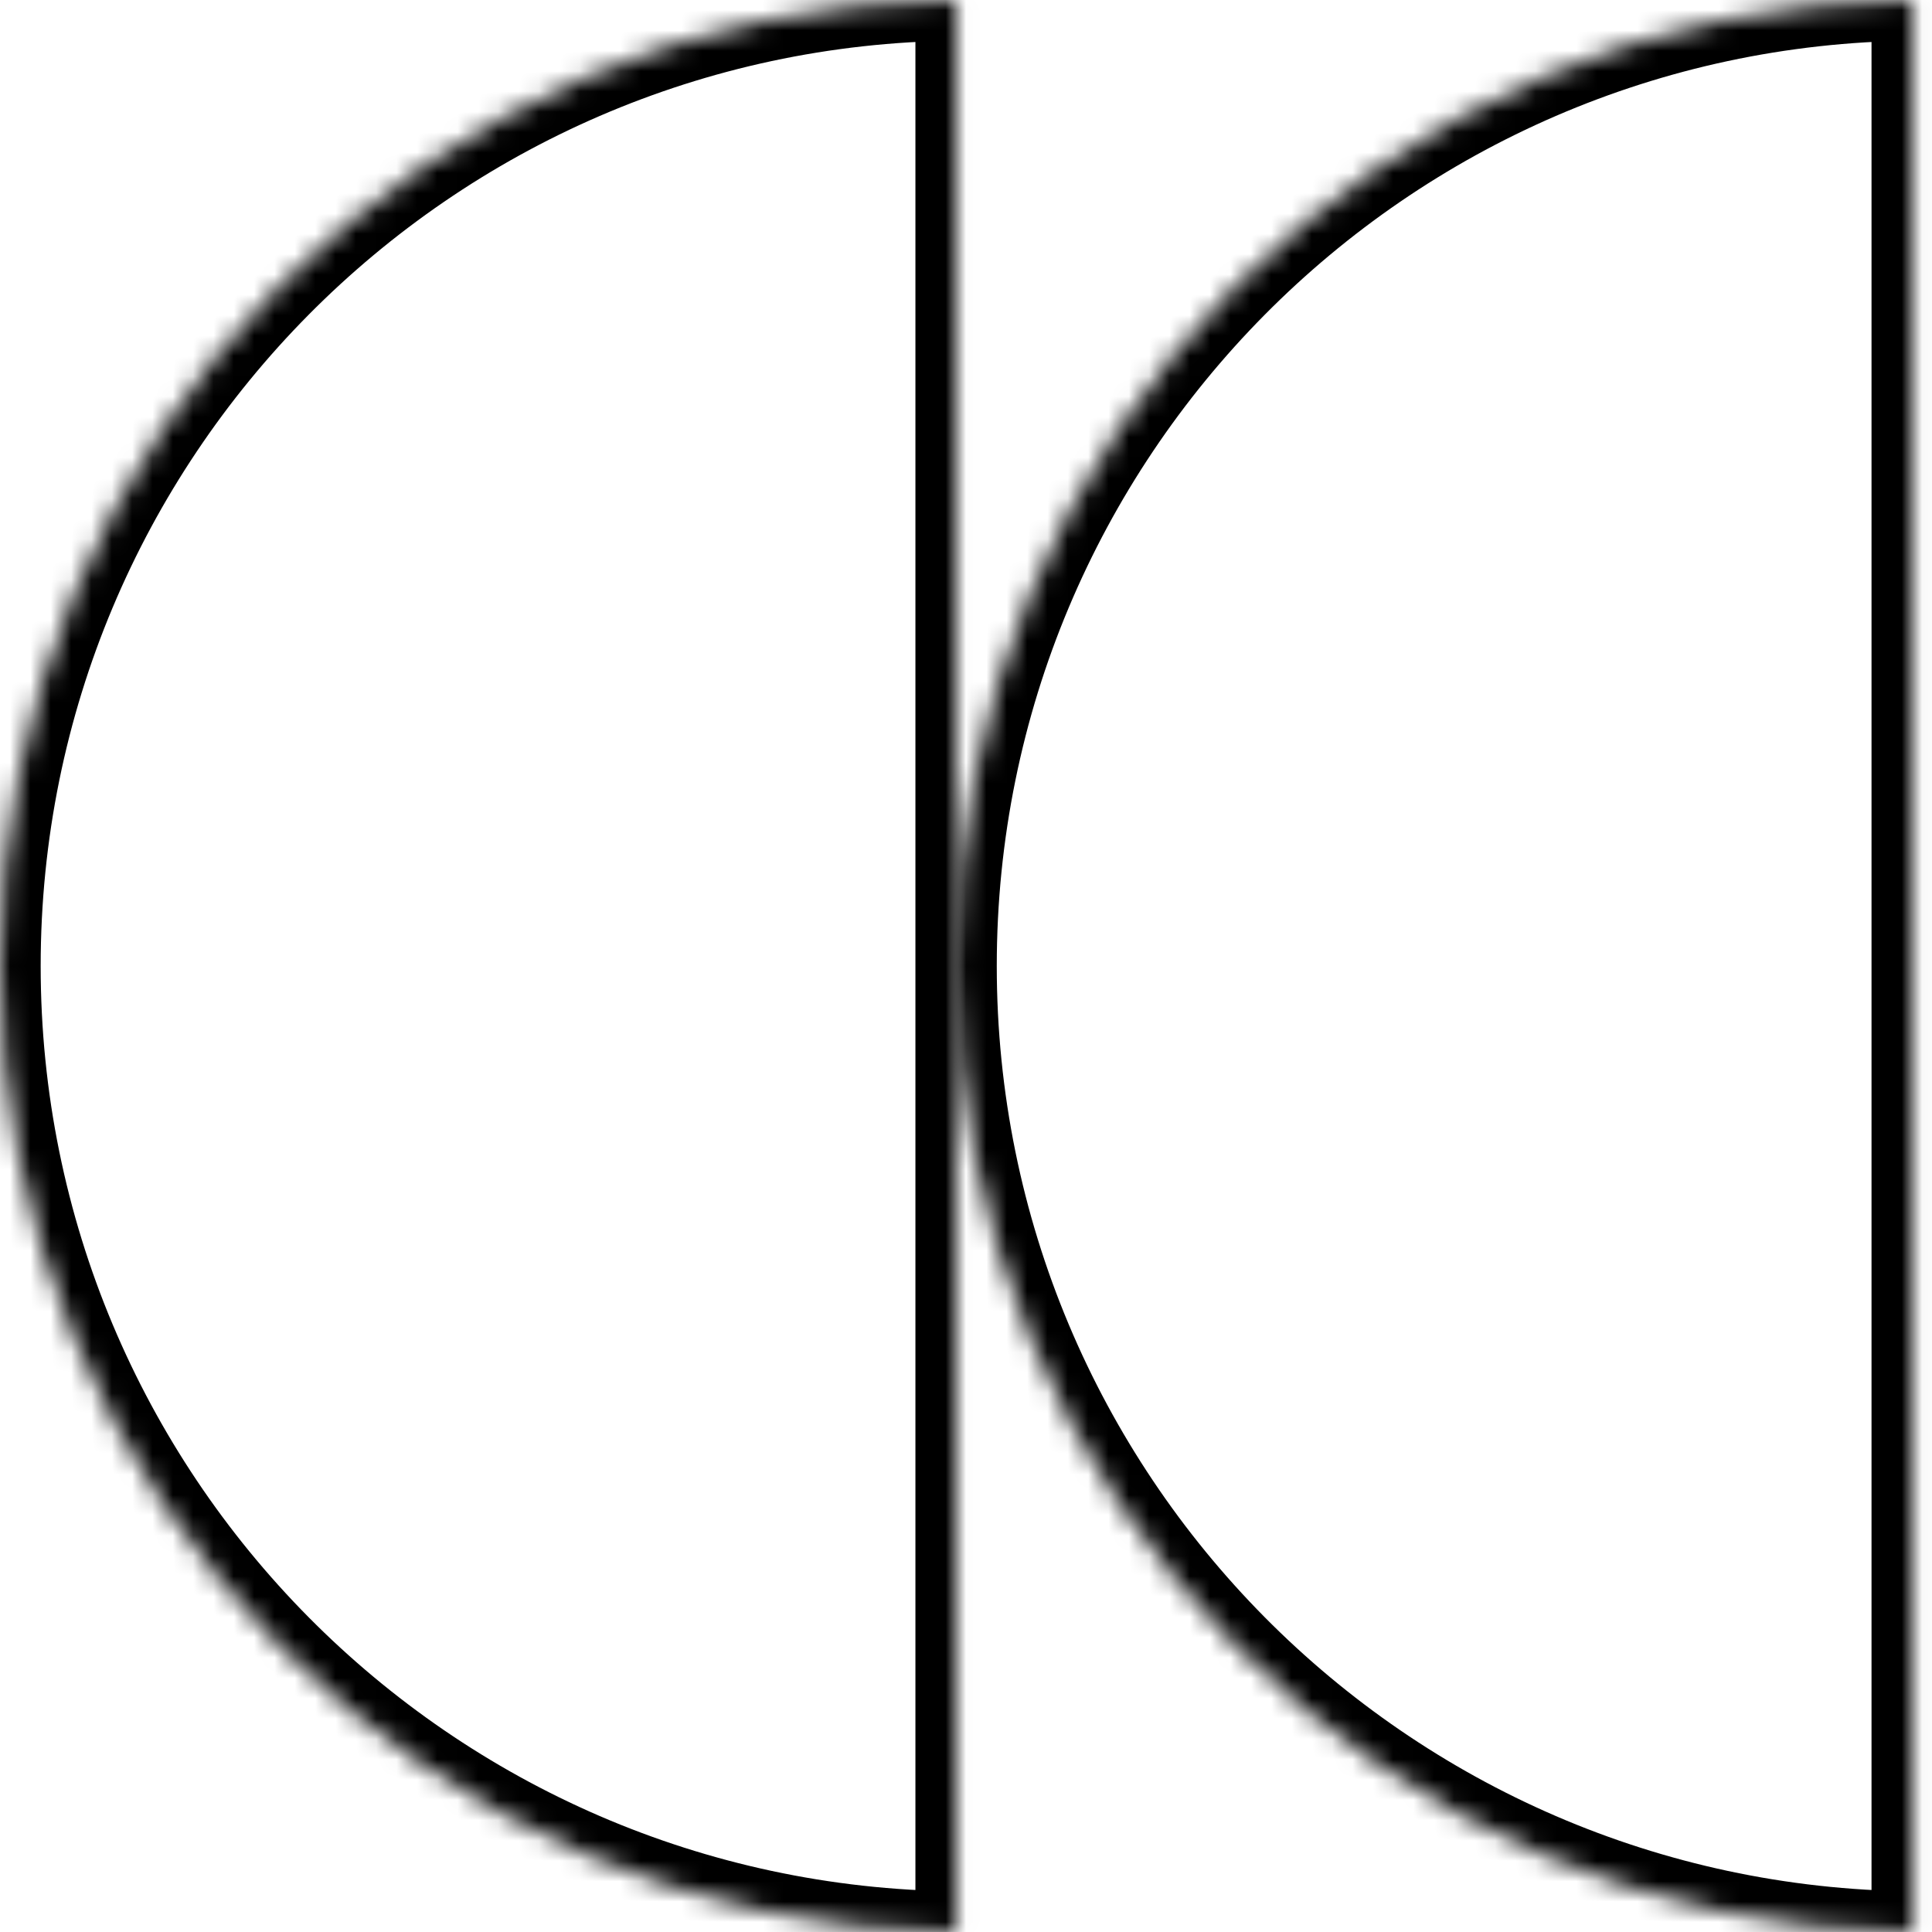 <?xml version="1.0" encoding="UTF-8"?> <svg xmlns="http://www.w3.org/2000/svg" width="95" height="95" viewBox="0 0 95 95" fill="none"><mask id="path-1-inside-1_854_12709" fill="white"><path fill-rule="evenodd" clip-rule="evenodd" d="M47.013 95C21.003 94.737 0 73.571 0 47.5C0 21.429 21.003 0.263 47.013 0V95Z"></path></mask><path d="M47.013 95H49.013V97.02L46.993 97L47.013 95ZM47.013 0L46.993 -2L49.013 -2.02V0H47.013ZM2 47.5C2 72.474 22.119 92.748 47.033 93L46.993 97C19.888 96.726 -2 74.669 -2 47.5H2ZM47.033 2C22.119 2.252 2 22.526 2 47.5H-2C-2 20.331 19.888 -1.726 46.993 -2L47.033 2ZM49.013 0V95H45.013V0H49.013Z" fill="black" mask="url(#path-1-inside-1_854_12709)"></path><mask id="path-3-inside-2_854_12709" fill="white"><path fill-rule="evenodd" clip-rule="evenodd" d="M94.026 95C68.016 94.737 47.013 73.571 47.013 47.5C47.013 21.429 68.016 0.263 94.026 0V95Z"></path></mask><path d="M94.026 95H96.026V97.02L94.005 97L94.026 95ZM94.026 0L94.005 -2L96.026 -2.02V0H94.026ZM49.013 47.5C49.013 72.474 69.132 92.748 94.046 93L94.005 97C66.901 96.726 45.013 74.669 45.013 47.5H49.013ZM94.046 2C69.132 2.252 49.013 22.526 49.013 47.5H45.013C45.013 20.331 66.901 -1.726 94.005 -2L94.046 2ZM96.026 0V95H92.026V0H96.026Z" fill="black" mask="url(#path-3-inside-2_854_12709)"></path></svg> 